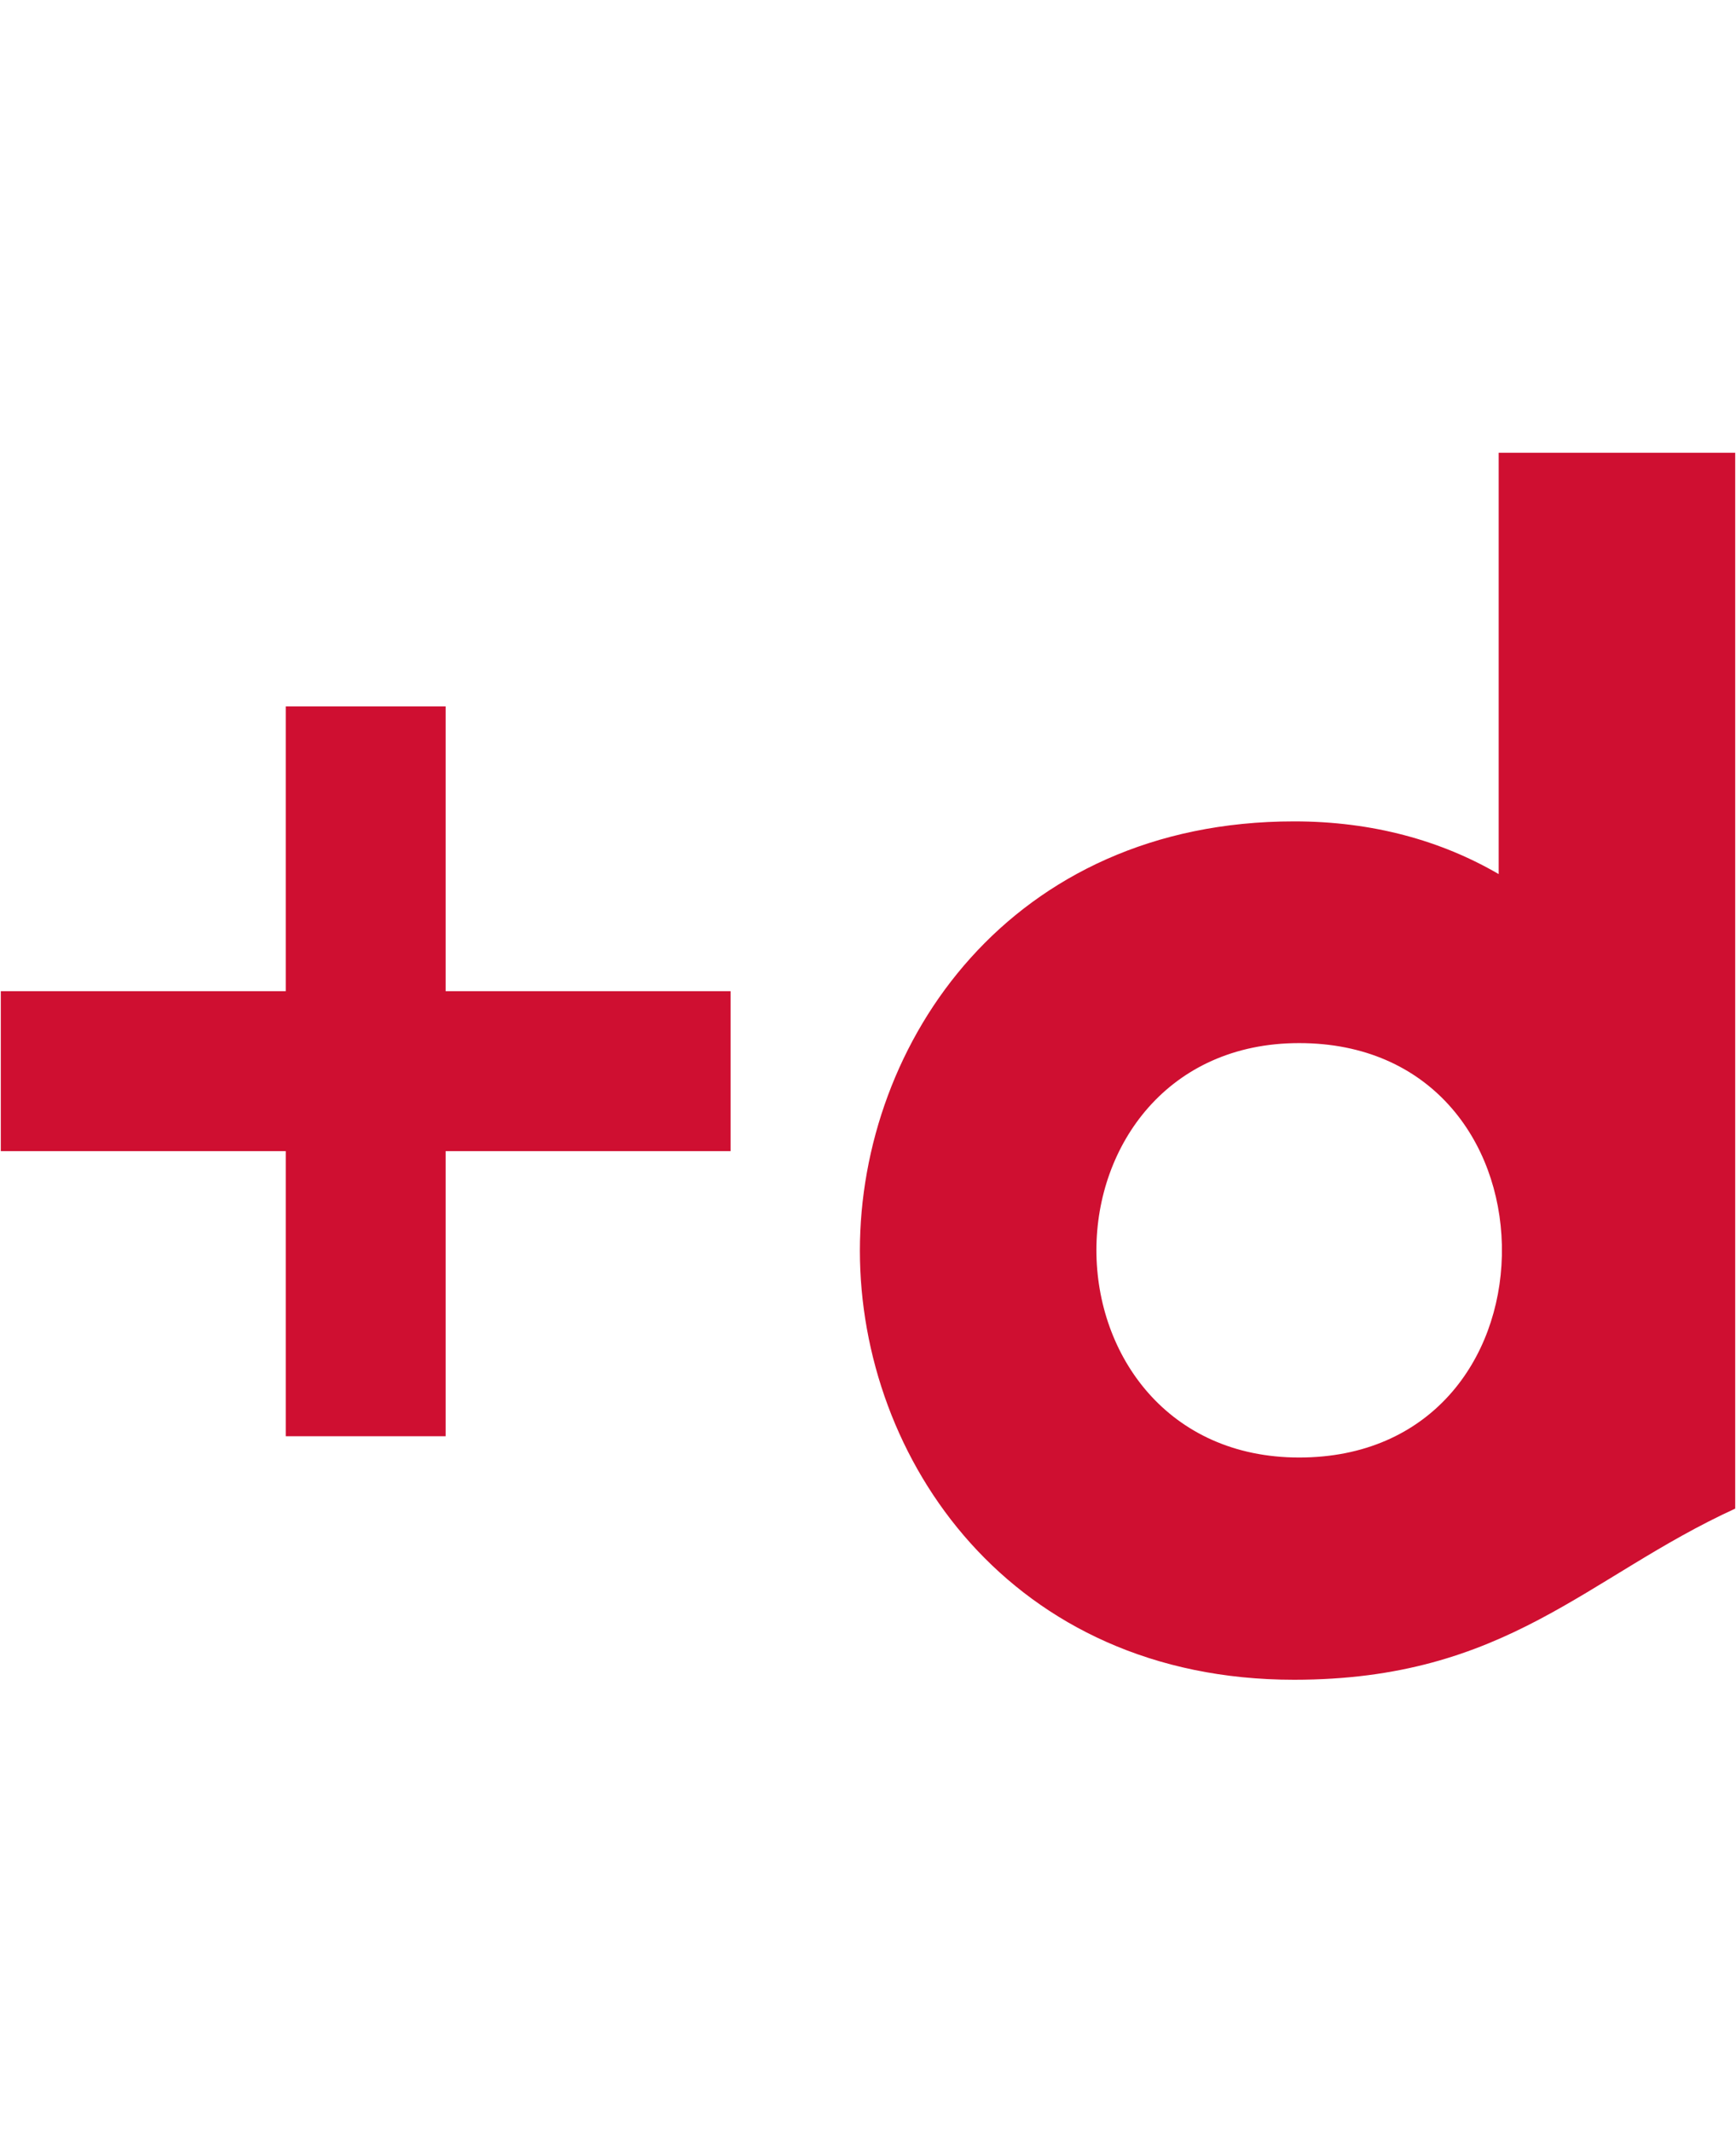<?xml version="1.0" encoding="utf-8"?>
<!-- Generator: Adobe Illustrator 25.2.1, SVG Export Plug-In . SVG Version: 6.00 Build 0)  -->
<svg version="1.1" id="レイヤー1" xmlns="http://www.w3.org/2000/svg" xmlns:xlink="http://www.w3.org/1999/xlink" x="0px"
	 y="0px" viewBox="0 0 652.5 801.1" style="enable-background:new 0 0 652.5 801.1;" xml:space="preserve">
<style type="text/css">
	.st0{fill:#CF0F31;}
</style>
<path class="st0" d="M563.3,170.1v158.3c-21.5-12.5-47.2-19.8-76.9-19.8c-106.5,0-163.2,82.9-163.2,161.3
	c0,78.2,56.6,161.2,163.2,161.2c80,0,109.9-38.7,165.8-64.3V170.1H563.3z M564.5,471.8c-0.9,38.9-26.7,75.8-76.2,75.8
	c-49.4,0-76.2-38.5-76.2-77.9c0-39.3,26.8-77.8,76.2-77.8c49.5,0,75.3,36.9,76.2,75.8V471.8z M167.5,372.4h107.1v60.1H167.5v107.1
	h-60.1V432.5H0.3v-60.1h107.1V265.4h60.1V372.4z"/>
</svg>
